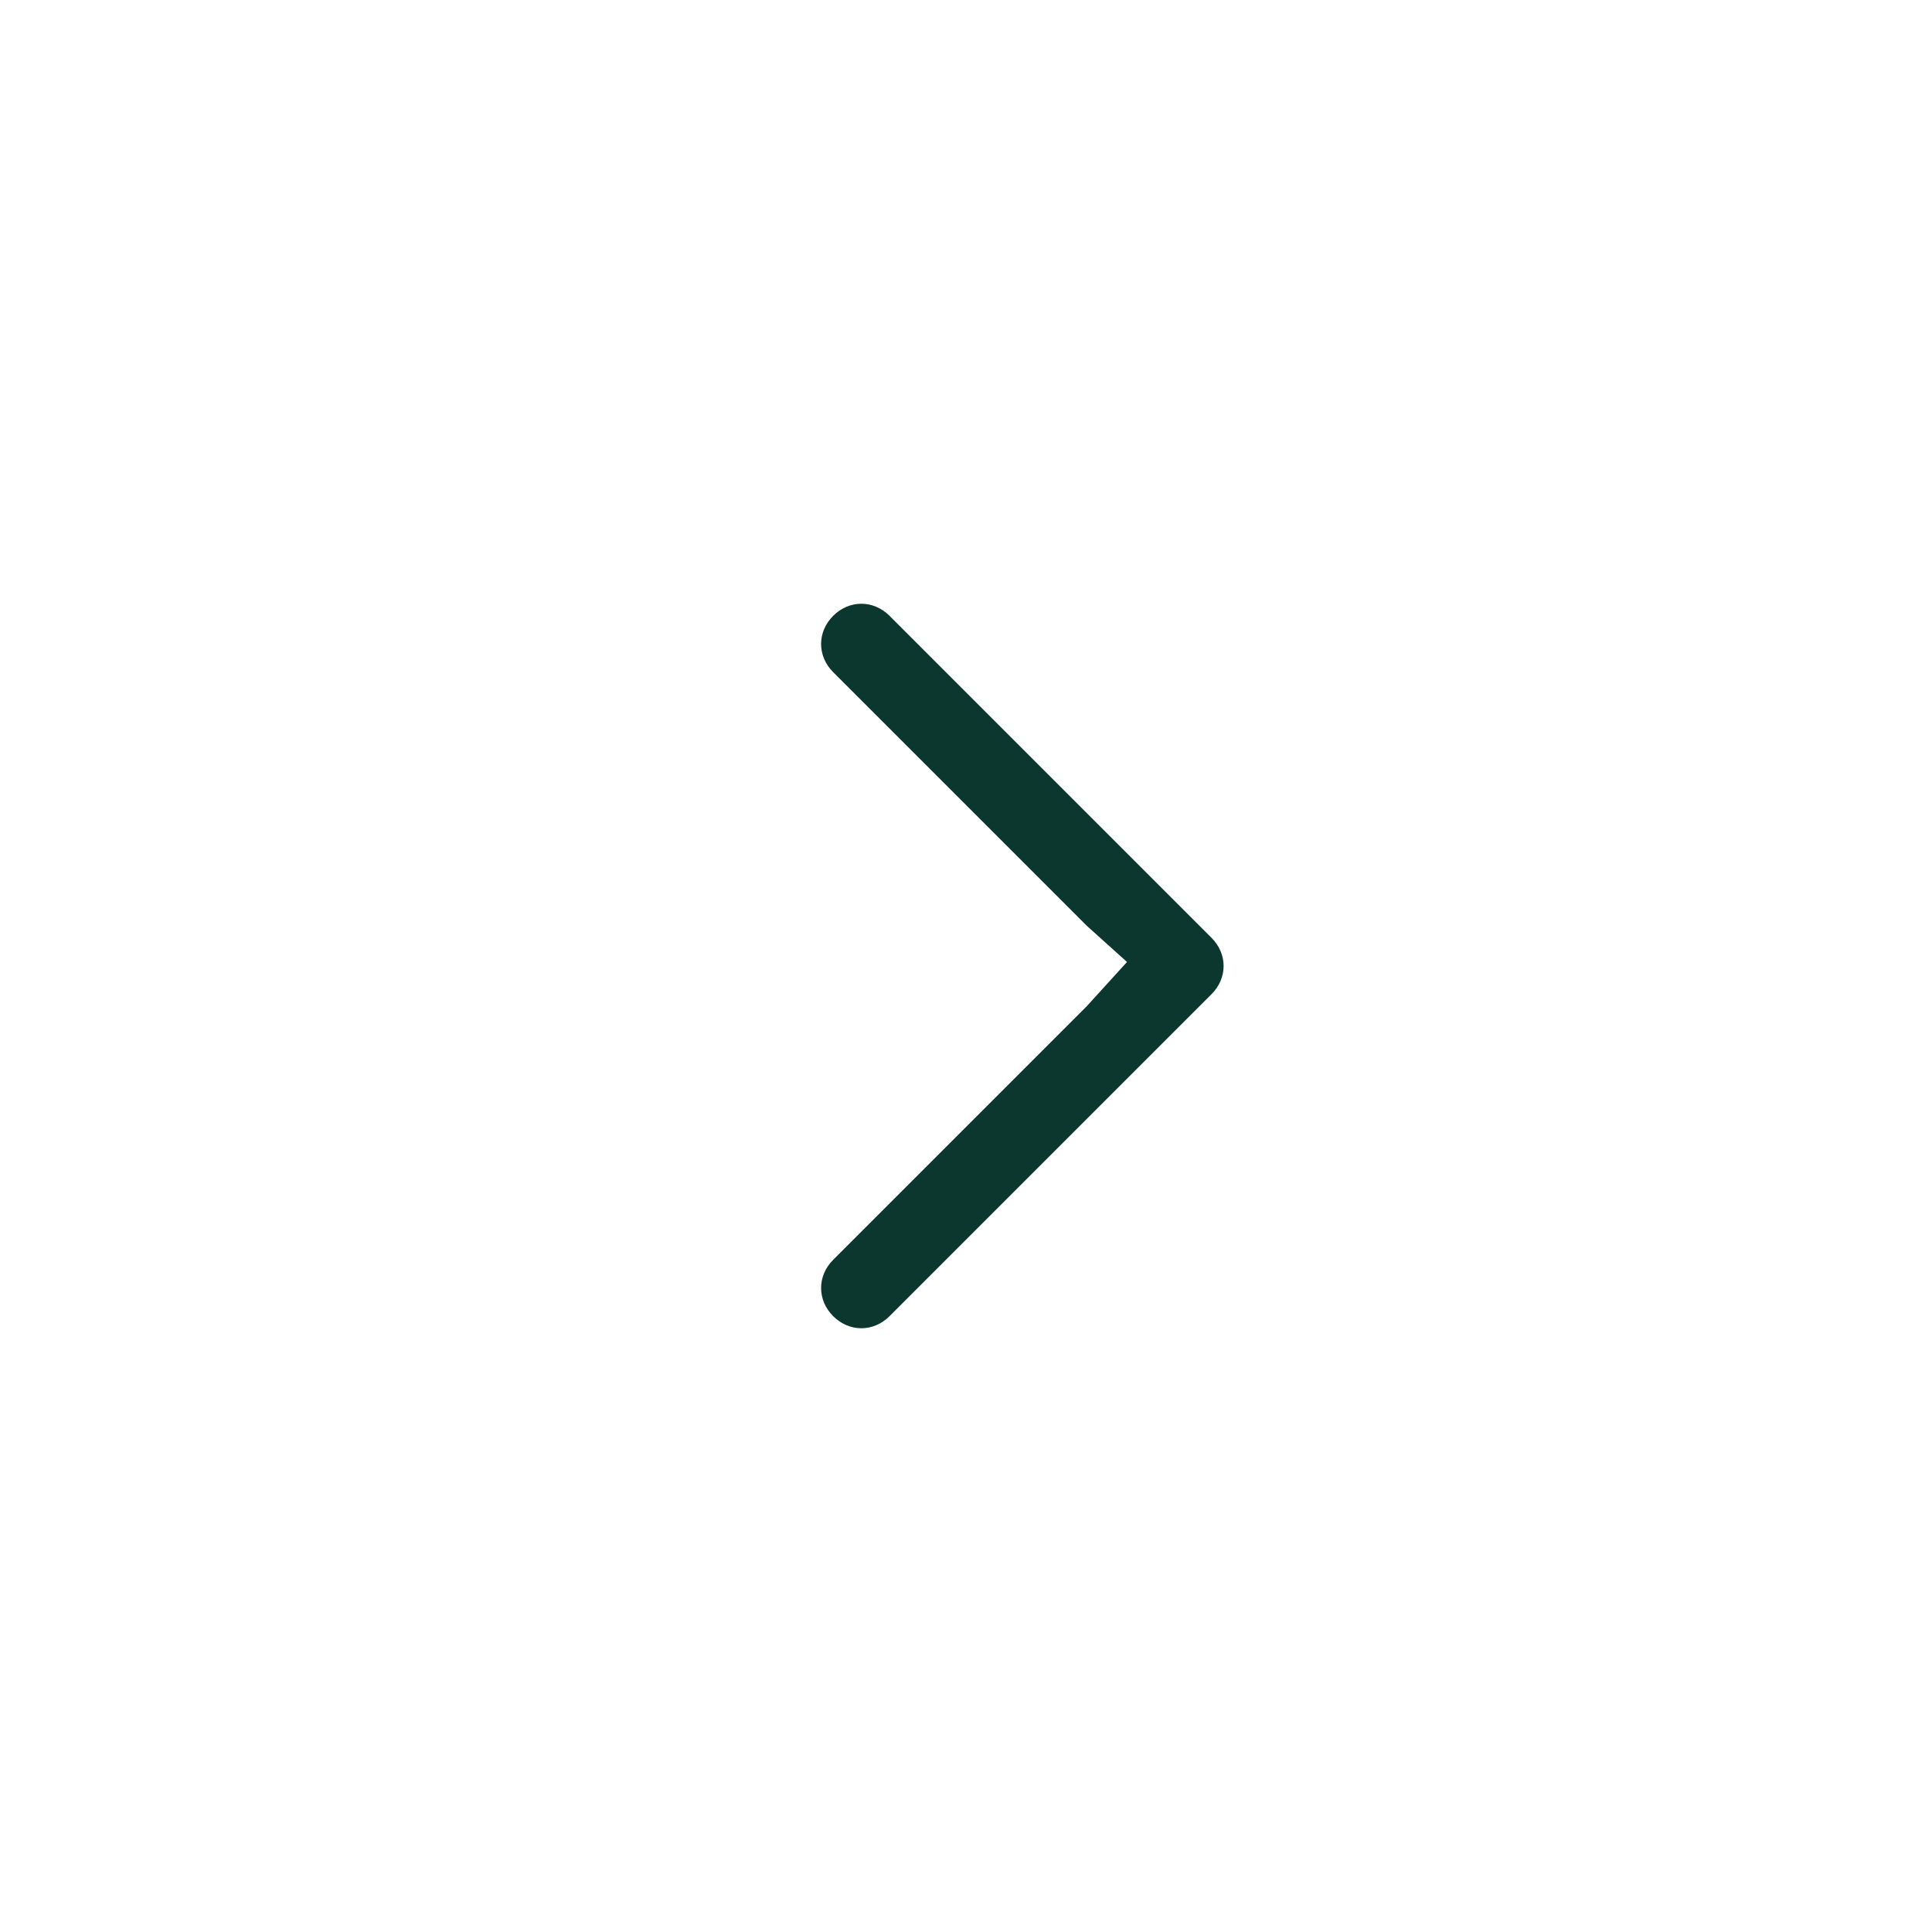 <?xml version="1.0" encoding="utf-8"?>
<!-- Generator: Adobe Illustrator 23.1.1, SVG Export Plug-In . SVG Version: 6.00 Build 0)  -->
<svg version="1.1" id="arrow_left" xmlns="http://www.w3.org/2000/svg" xmlns:xlink="http://www.w3.org/1999/xlink" x="0px" y="0px"
	 viewBox="0 0 48 48" style="enable-background:new 0 0 48 48;" xml:space="preserve">
<style type="text/css">
	.st0{fill:#0B372E;}
	.st1{fill:none;}
</style>
<path id="Path_772" class="st0" d="M28,23.9L27,25l-6.3,6.3c-0.4,0.4-0.4,1,0,1.4c0.4,0.4,1,0.4,1.4,0l8-8c0.4-0.4,0.4-1,0-1.4l-8-8
	c-0.4-0.4-1-0.4-1.4,0c-0.4,0.4-0.4,1,0,1.4L27,23L28,23.9z"/>
<rect id="Rectangle_614" x="0.1" y="0.1" class="st1" width="40" height="40"/>
</svg>
